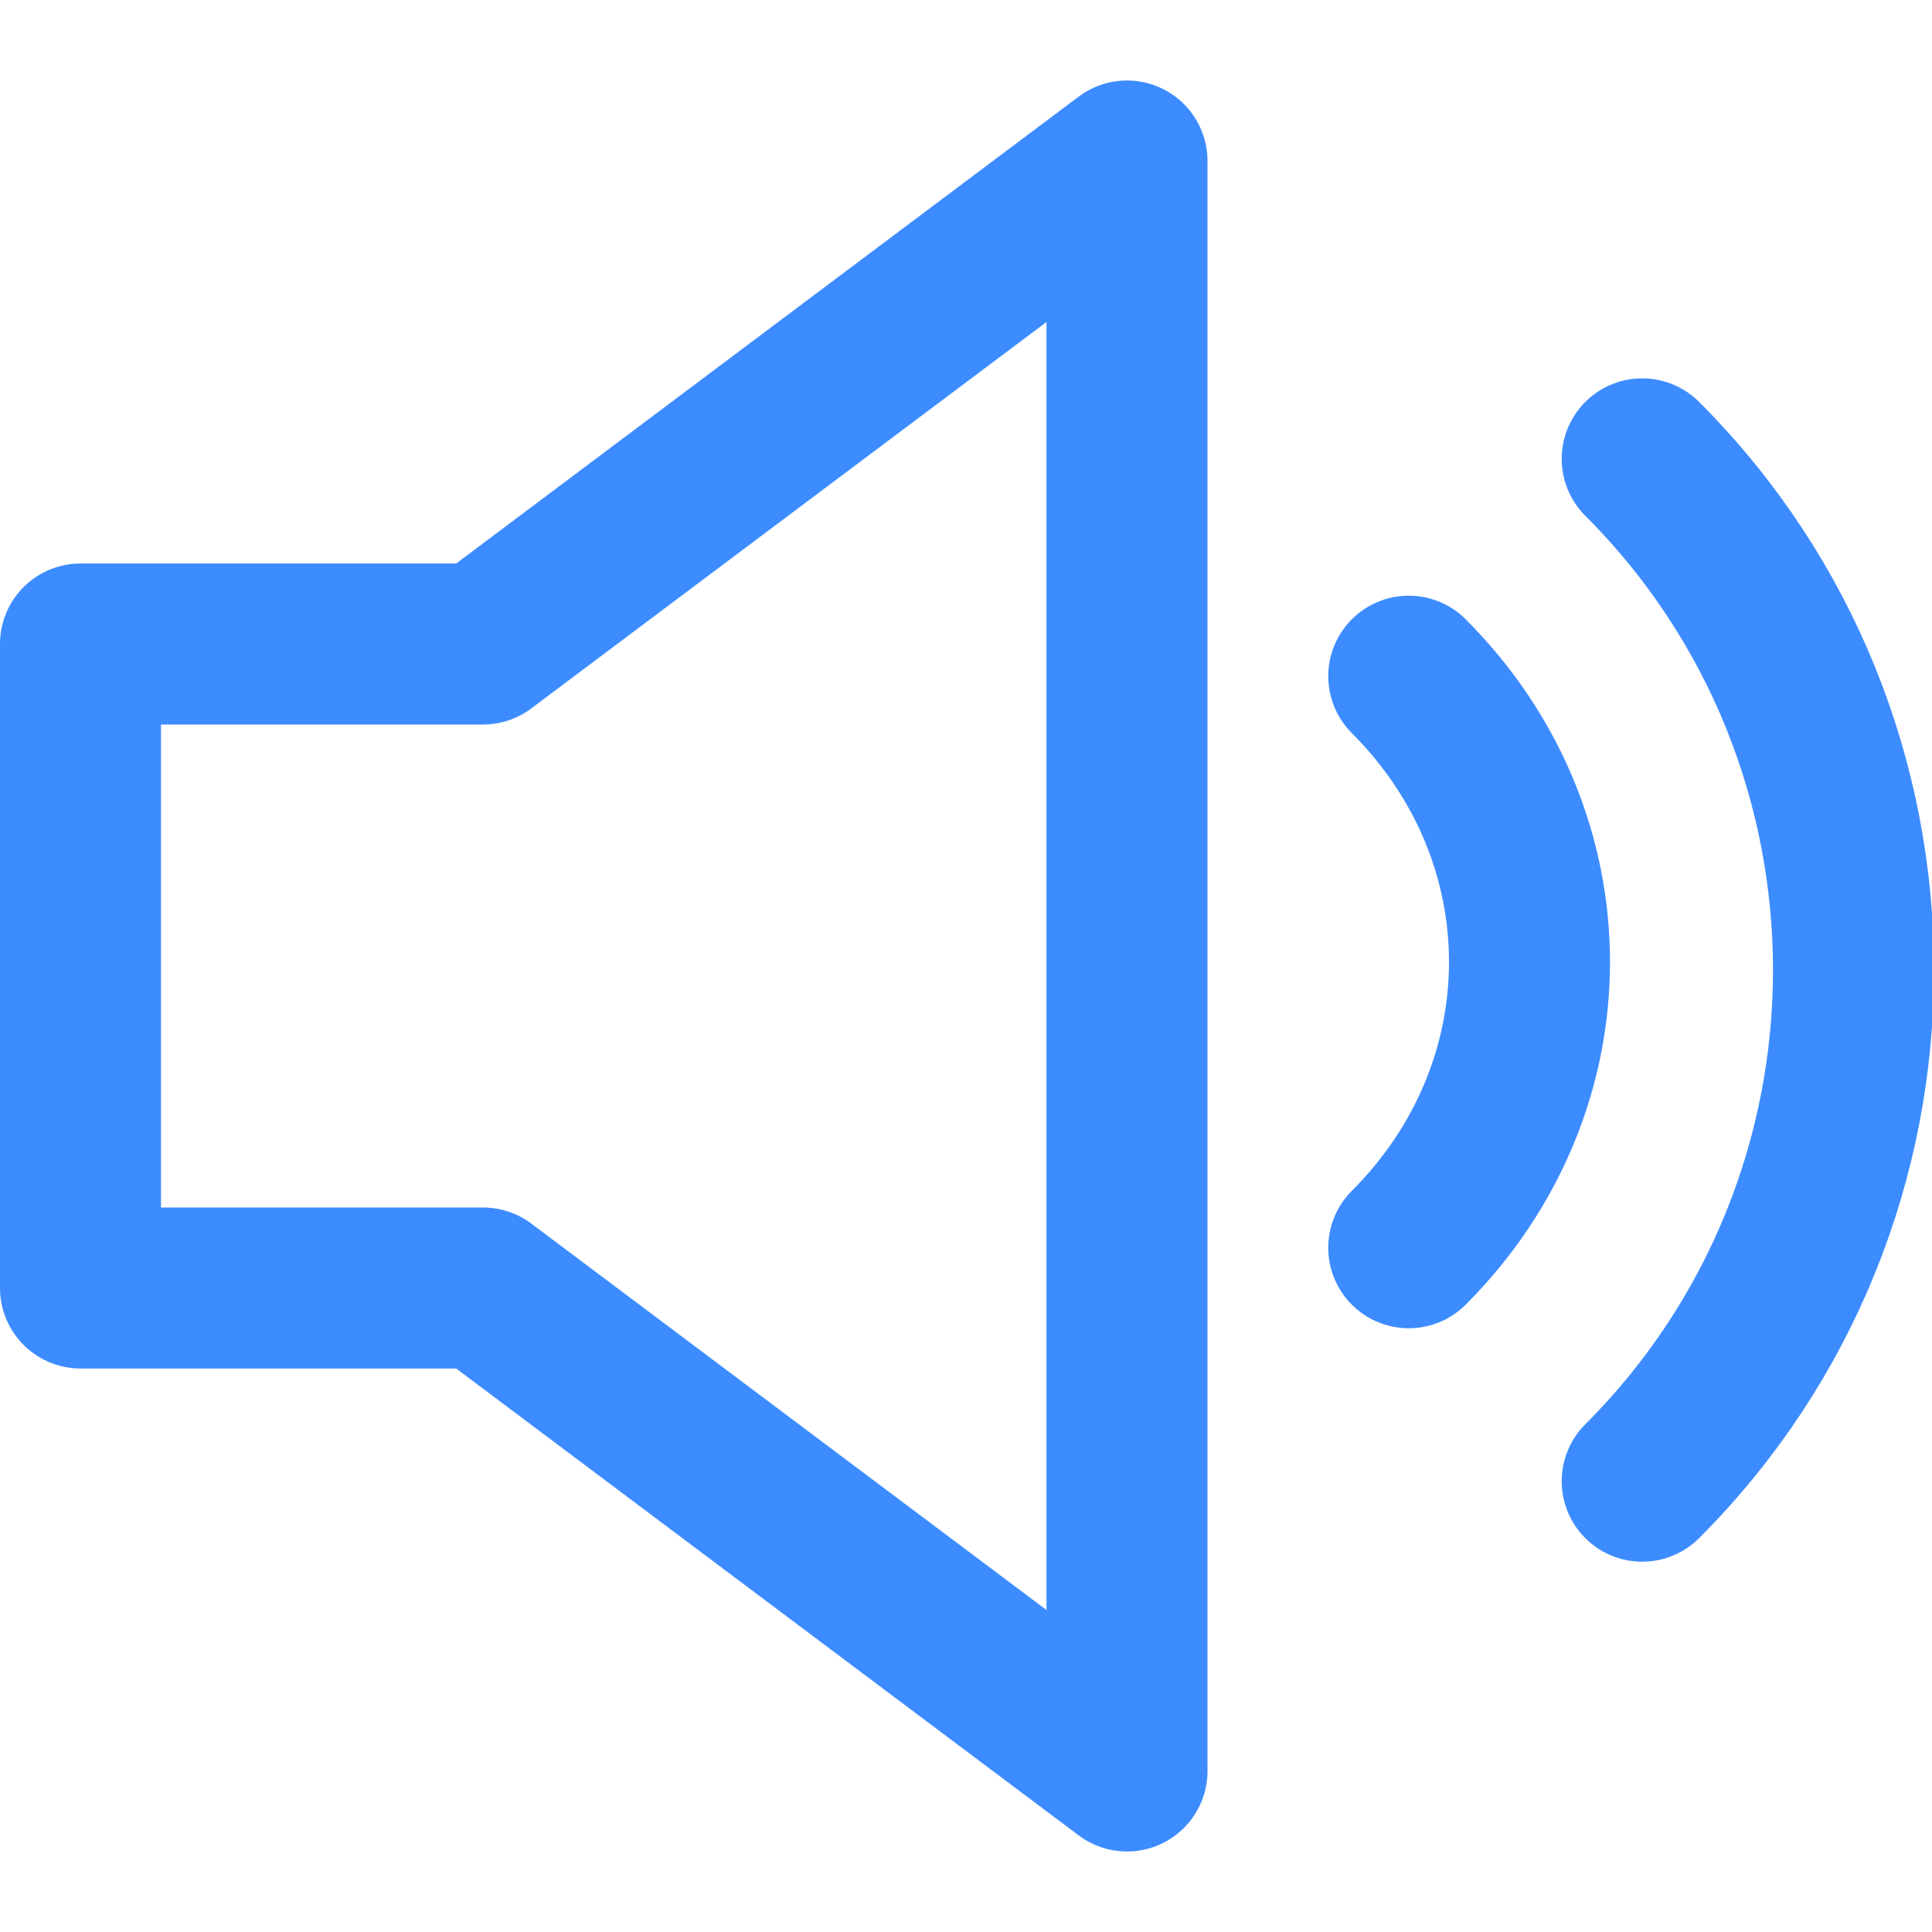 <svg xmlns="http://www.w3.org/2000/svg" viewBox="0 0 24 24" width="24" height="24"><title>sound</title><g class="nc-icon-wrapper" fill="#3d8cff"><polygon fill="none" stroke="#3d8cff" stroke-width="2" stroke-linecap="round" stroke-miterlimit="10" points="14,22 6,16 1,16 1,8 6,8 14,2 " stroke-linejoin="round"/> <path data-color="color-2" fill="none" stroke="#3d8cff" stroke-width="2" stroke-linecap="round" stroke-miterlimit="10" d="M17.5,15.5 c2-2,2-5.1,0-7.1" stroke-linejoin="round"/> <path data-color="color-2" fill="none" stroke="#3d8cff" stroke-width="2" stroke-linecap="round" stroke-miterlimit="10" d="M20.4,18.4 c3.5-3.5,3.5-9.2,0-12.7" stroke-linejoin="round"/></g></svg>